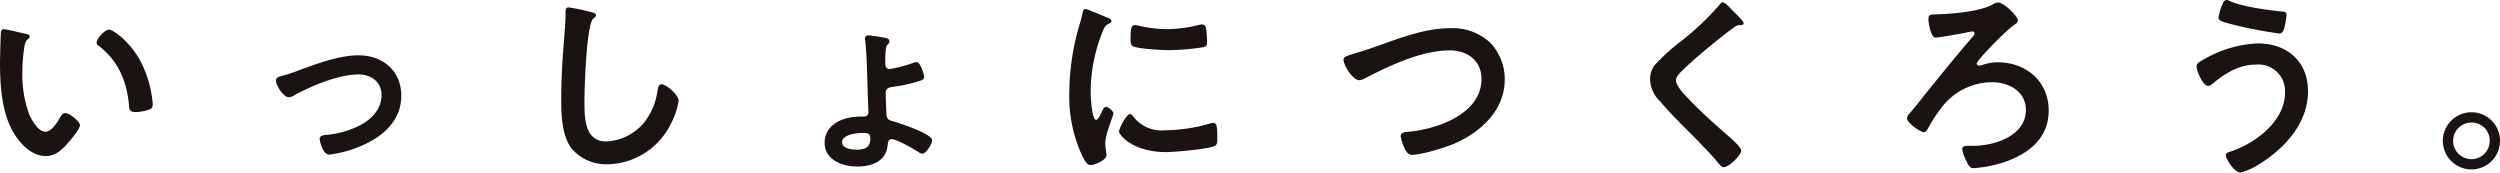 <svg xmlns="http://www.w3.org/2000/svg" xmlns:xlink="http://www.w3.org/1999/xlink" width="460.023" height="31.743" viewBox="0 0 460.023 31.743"><defs><clipPath id="a"><rect width="460.023" height="31.743" fill="none"/></clipPath></defs><g transform="translate(-537 -1036.041)"><g transform="translate(537 1036.041)"><g transform="translate(0 0)" clip-path="url(#a)"><path d="M20.052,5.448c-.758,0-2.271,1.665-2.271,2.383a.624.624,0,0,0,.34.567c3.595,2.763,5.146,6.357,5.6,10.783.076.908.038,1.438,1.248,1.438a8,8,0,0,0,2.119-.34c.643-.189,1.021-.378,1.021-1.1a20.649,20.649,0,0,0-2.232-7.87c-1.816-3.48-4.994-5.864-5.826-5.864m-8.059,15.36c-.492,0-.794.567-1.021.946-.454.833-1.551,2.5-2.61,2.5-1.325,0-2.574-2.233-3.028-3.292a21.617,21.617,0,0,1-1.211-7.907,28.194,28.194,0,0,1,.3-4.011c.113-.643.151-1.4.681-1.816.227-.189.378-.265.378-.492,0-.378-.53-.454-.832-.53C4.01,6.091,1.211,5.372.719,5.372a.471.471,0,0,0-.53.416C.113,6.129,0,10.934,0,11.539c0,4.01.3,8.777,2.194,12.334,1.248,2.308,3.443,4.842,6.242,4.842,1.779,0,2.952-1.135,4.049-2.383.53-.605,2.232-2.572,2.232-3.291,0-.682-1.929-2.233-2.724-2.233M65.978,10.177c-3.556,0-7.528,1.513-10.9,2.725a28.739,28.739,0,0,1-3.48,1.135c-.416.113-.832.3-.832.794,0,.794,1.362,3.064,2.346,3.064a1.989,1.989,0,0,0,1.059-.378c3.216-1.74,8.135-3.821,11.8-3.821,2.308,0,4.238,1.362,4.238,3.821,0,2.421-1.7,4.275-3.708,5.41a17,17,0,0,1-6.469,1.893c-.492.038-1.211.113-1.211.757,0,.3.53,2.875,1.778,2.875a21.529,21.529,0,0,0,5.826-1.589c3.972-1.7,7.416-4.579,7.416-9.27,0-4.578-3.444-7.416-7.87-7.416m55.764,5.335c-.567,0-.643.643-.757,1.248a12.019,12.019,0,0,1-2.309,5.6,9.58,9.58,0,0,1-7.112,3.671c-4.086,0-4.01-4.579-4.01-7.529,0-2.156.34-14.15,1.665-15.133.227-.189.454-.3.454-.567,0-.34-.492-.492-.757-.53a32.107,32.107,0,0,0-4.276-.908c-.53,0-.567.378-.567.946v.416c0,1.551-.34,5.183-.454,6.923q-.34,4.485-.34,8.967c0,2.762.189,6.432,1.892,8.7a8.362,8.362,0,0,0,6.659,2.913A13.244,13.244,0,0,0,123.33,23a14.065,14.065,0,0,0,1.551-4.426c0-1.135-2.308-3.064-3.14-3.064m42.445,6.772c-.605-.151-.984-.416-1.059-1.059-.038-.53-.151-3.594-.151-4.124,0-.984.794-1.021,1.4-1.135a26.654,26.654,0,0,0,4.806-1.059c.378-.113.87-.265.87-.757,0-.3-.605-2.725-1.438-2.725a2.045,2.045,0,0,0-.681.189,26.561,26.561,0,0,1-4.2,1.1c-.53,0-.832-.34-.832-1.06,0-3.1.189-3.216.53-3.556a.666.666,0,0,0,.227-.492c0-.378-.3-.53-.605-.605-.492-.113-2.8-.492-3.216-.492-.378,0-.681.151-.681.567,0,.151.076.492.076.643.265,2.27.34,6.319.416,8.778,0,.681.151,3.859.151,4.161,0,.567-.416.794-.908.794a12.564,12.564,0,0,0-2.081.113c-2.536.34-5.07,1.816-5.07,4.692,0,3.216,3.329,4.388,6.016,4.388,2.573,0,5.258-.908,5.561-3.821.076-.53.076-1.211.794-1.211.87,0,4.087,1.816,4.919,2.383a1.576,1.576,0,0,0,.681.3c.719,0,1.816-1.854,1.816-2.5,0-1.173-6.205-3.216-7.34-3.519m-6.583,5.26c-.87,0-2.649-.189-2.649-1.362,0-1.438,2.687-1.7,3.708-1.7s1.475,0,1.475,1.1c0,1.627-1.135,1.967-2.535,1.967m45.926-7.87c-.34,0-.567.416-.794.908-.151.378-.681,1.475-1.021,1.475-.87,0-1.021-4.578-1.021-5.3a30.023,30.023,0,0,1,2.118-10.745c.378-.946.53-1.286,1.173-1.627.378-.227.531-.265.531-.492,0-.378-.455-.53-.758-.643-.53-.227-3.707-1.589-4.01-1.589-.416,0-.492.492-.567.832a17.41,17.41,0,0,1-.492,1.892,45.273,45.273,0,0,0-1.929,12.523,26.058,26.058,0,0,0,2.308,11.615c.492,1.021.946,1.854,1.589,1.854.794,0,2.951-.908,2.951-1.854a3.358,3.358,0,0,0-.076-.567c-.038-.34-.15-1.211-.15-1.589,0-1.7,1.512-5.146,1.512-5.487,0-.416-.984-1.211-1.362-1.211m11.5-10.442a44.094,44.094,0,0,0,6.357-.53c.719-.151.719-.454.719-1.248a18.55,18.55,0,0,0-.151-2.043c-.076-.454-.227-.908-.757-.908a3.653,3.653,0,0,0-.681.113,24.736,24.736,0,0,1-5.751.757,24.276,24.276,0,0,1-4.956-.567,4.984,4.984,0,0,0-.984-.189c-.605,0-.794.567-.794,2.383,0,.416-.038,1.211.378,1.475.794.53,5.448.757,6.62.757m8.286,13.394a2.692,2.692,0,0,0-.794.15,30.964,30.964,0,0,1-8.324,1.212,6.483,6.483,0,0,1-5.75-2.649.666.666,0,0,0-.492-.34c-.719,0-2.043,2.687-2.043,3.217,0,.605,2.535,3.783,8.663,3.783,1.513,0,7.908-.567,8.967-1.135.492-.265.454-.946.454-1.4,0-1.93-.076-2.837-.681-2.837M266.859,5.183c-4.767,0-9.534,1.929-13.961,3.48-1.589.567-2.762.908-3.632,1.173-1.589.492-2.043.643-2.043,1.135,0,1.06,1.7,3.784,2.875,3.784a2.146,2.146,0,0,0,.984-.3c4.615-2.383,10.48-5.184,15.739-5.184,3.178,0,5.789,1.893,5.789,5.26,0,6.469-8.286,9.307-13.582,9.724-.492.038-1.287.113-1.287.794a8.075,8.075,0,0,0,.871,2.535c.3.53.567.908,1.211.908,1.7,0,5.75-1.248,7.377-1.892,5.07-2.081,9.686-6.167,9.686-11.993a9.785,9.785,0,0,0-2.573-6.659,10.171,10.171,0,0,0-7.454-2.762M318.99,2.119c-.416-.416-1.513-1.7-2.005-1.7-.227,0-.416.265-.567.454a51.6,51.6,0,0,1-7.074,6.7,36.643,36.643,0,0,0-4.881,4.427,4.3,4.3,0,0,0-.832,2.61,5.75,5.75,0,0,0,1.816,4.01c1.854,2.194,3.935,4.238,5.978,6.281,1.551,1.589,3.14,3.178,4.578,4.88.227.3.757.984,1.173.984.908,0,3.217-2.156,3.217-3.064,0-.757-2.611-2.875-3.254-3.443-2.346-2.082-4.691-4.2-6.847-6.508-.643-.681-1.892-2.043-1.892-2.989,0-.719.832-1.475,1.551-2.156,1.967-1.893,4.124-3.633,6.242-5.373q1.419-1.135,2.837-2.156a1.69,1.69,0,0,1,1.022-.454c.265,0,.794.038.794-.34,0-.416-1.514-1.816-1.855-2.156M367.6,11.463a8.568,8.568,0,0,0-2.724.454,2.186,2.186,0,0,1-.719.152.39.39,0,0,1-.416-.379c0-.605,5.221-5.9,6.545-6.847.265-.265,1.021-.567,1.021-1.059,0-.832-2.61-3.329-3.632-3.329a2.111,2.111,0,0,0-1.021.378c-2.5,1.362-7.719,1.74-10.594,1.816-.832.038-1.211,0-1.211.87,0,.53.378,3.4,1.324,3.4.567,0,4.465-.681,5.222-.832a13.359,13.359,0,0,1,1.513-.3.389.389,0,0,1,.416.378.672.672,0,0,1-.151.378c-2.572,2.989-5.069,6.016-7.529,9.08-1.135,1.362-3.14,3.972-4.2,5.183a1.42,1.42,0,0,0-.53.946c0,.908,2.5,2.574,3.1,2.574.341,0,.53-.34.681-.567a28.692,28.692,0,0,1,3.026-4.541,11.742,11.742,0,0,1,8.853-4.086c3.064,0,6.205,1.665,6.205,5.107,0,4.73-5.714,6.584-9.61,6.584h-.794c-.567,0-1.324,0-1.324.643a8.539,8.539,0,0,0,.794,2.194c.416.908.681,1.286,1.286,1.286a22.5,22.5,0,0,0,6.469-1.4c4.162-1.627,7.378-4.426,7.378-9.194,0-5.372-4.161-8.891-9.383-8.891m43.051-7a79.975,79.975,0,0,0,8.7,1.7c.605,0,.832-.378,1.021-1.135a16.278,16.278,0,0,0,.378-2.308c0-.567-.416-.567-.946-.605-2.61-.265-7.074-.87-9.458-1.892A1.331,1.331,0,0,0,409.746,0c-.454,0-.606.379-.758.72a8.862,8.862,0,0,0-.757,2.535c0,.605.832.794,2.422,1.211m4.767,3.518a21.727,21.727,0,0,0-10.1,3.064c-.454.227-1.135.567-1.135,1.174,0,.87,1.211,3.594,2.119,3.594a1.716,1.716,0,0,0,.794-.378c2.345-1.967,4.919-3.557,8.1-3.557a4.878,4.878,0,0,1,5.258,5.222c0,5.258-5.6,9.383-10.14,10.821-.34.113-.757.265-.757.643,0,.605,1.552,3.178,2.687,3.178a11.145,11.145,0,0,0,3.253-1.4c4.8-2.913,9.194-7.605,9.194-13.544,0-5.562-3.9-8.816-9.27-8.816m39.343,12.674a5.259,5.259,0,1,0,5.259,5.26,5.248,5.248,0,0,0-5.259-5.26m0,8.626a3.367,3.367,0,0,1,0-6.735,3.328,3.328,0,0,1,3.367,3.368,3.374,3.374,0,0,1-3.367,3.367" transform="translate(0 0)" fill="#1a1311"/></g></g></g></svg>